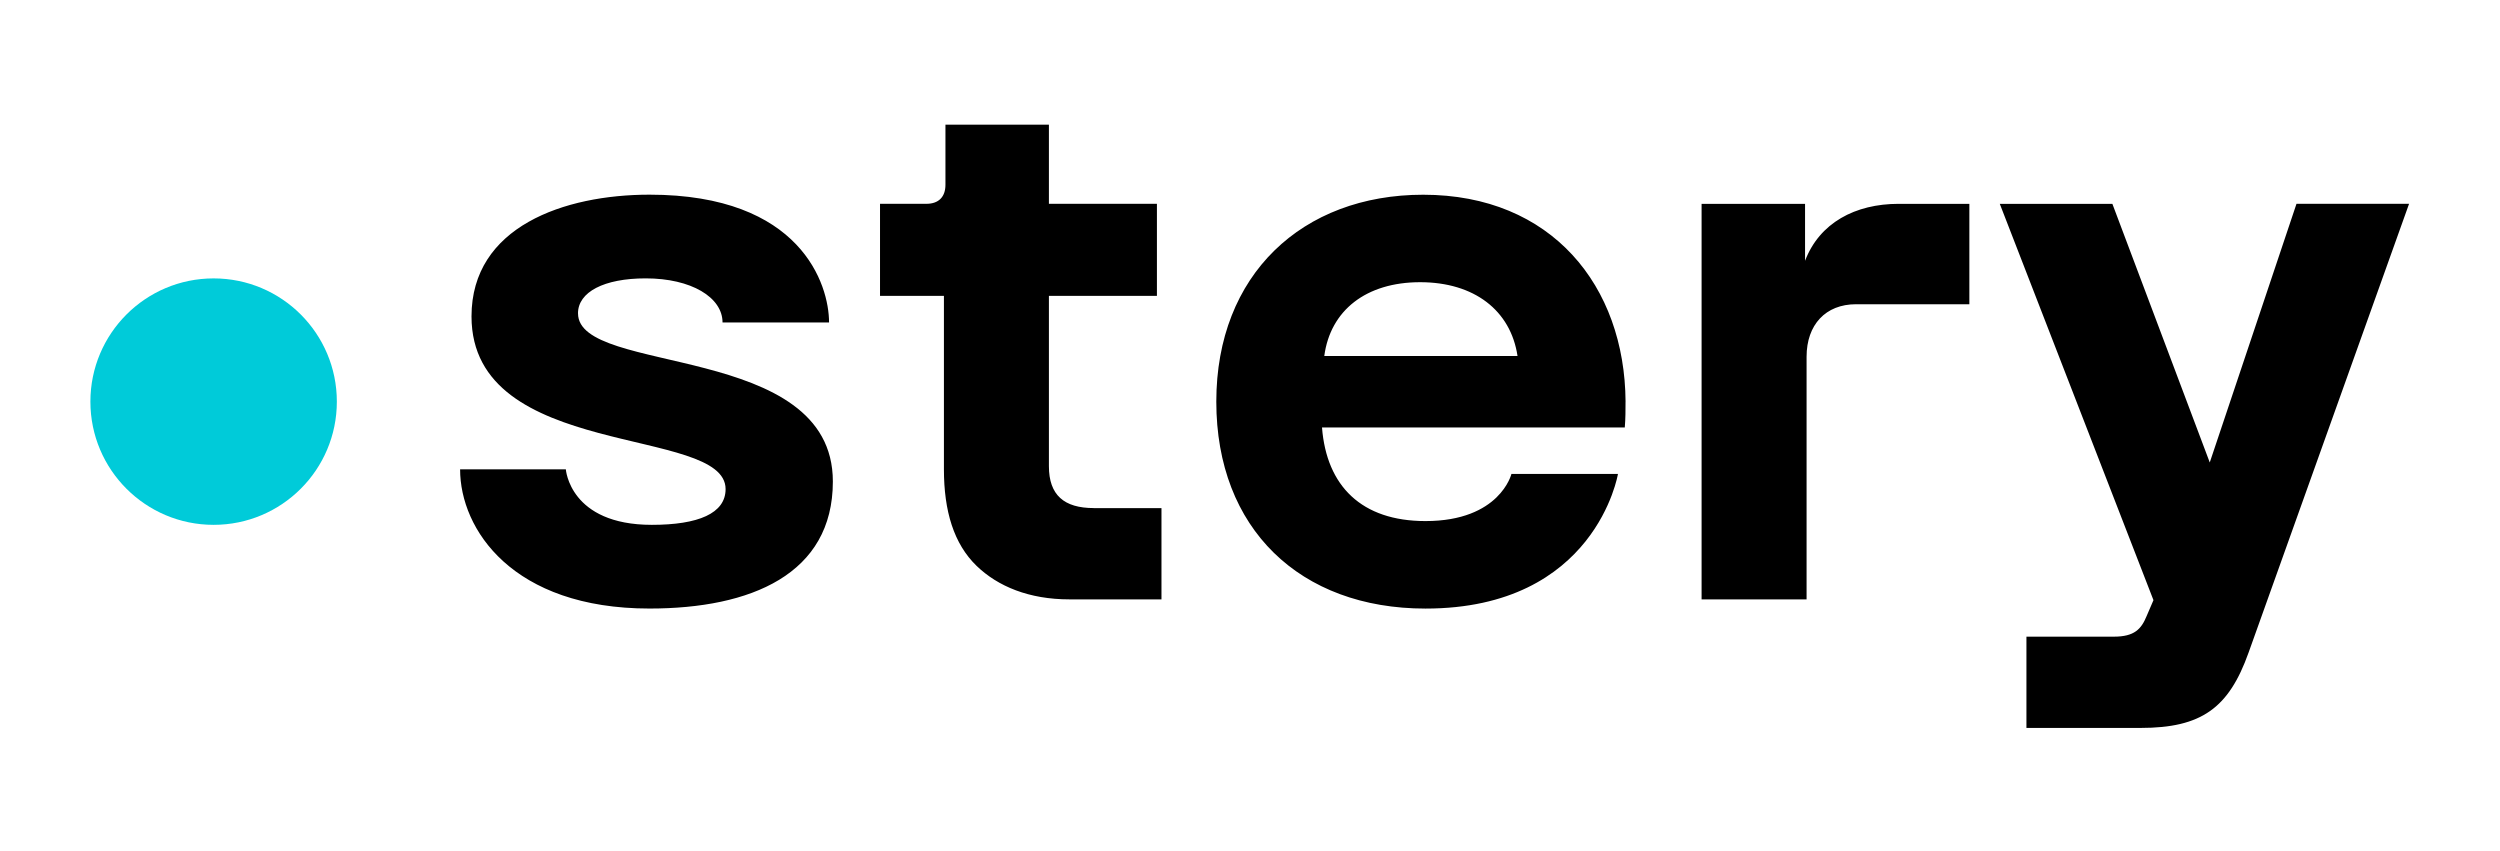<?xml version="1.0" encoding="UTF-8"?> <svg xmlns="http://www.w3.org/2000/svg" width="802" height="273" viewBox="0 0 802 273" fill="none"> <path d="M350.88 163H372.6V192.28H343.07C330.14 192.28 320.13 188.13 313.3 181.54C305.98 174.46 302.81 163.97 302.81 150.55V94.91H282.31V65.38H297.2C301.1 65.38 303.3 63.18 303.3 59.28V40H336.49V65.38H371.14V94.91H336.49V149.57C336.49 158.84 341.37 162.99 350.89 162.99L350.88 163ZM185.42 100.53C185.42 93.7 193.72 89.3 207.14 89.3C221.78 89.3 231.79 95.4 231.79 103.45H265.96C265.96 91.25 256.93 62.45 208.37 62.45C181.04 62.45 151.26 72.7 151.26 101.5C151.26 147.87 232.77 136.4 232.77 156.9C232.77 164.71 223.98 168.37 209.1 168.37C182.74 168.37 181.52 150.56 181.52 150.56H147.6C147.6 169.84 164.44 195.22 208.37 195.22C240.83 195.22 267.18 184.24 267.18 154.47C267.18 109.57 185.43 120.55 185.43 100.54L185.42 100.53ZM579.06 83.69V65.39H545.87V192.29H579.55V114.44C579.55 104.19 585.65 97.6 595.41 97.6H631.77V65.39H609.07C595.16 65.39 583.69 71.49 579.05 83.69H579.06ZM736.71 65.39L708.89 148.36L677.65 65.39H641.53L690.83 192.53L688.63 197.65C686.92 201.8 684.73 204.24 678.14 204.24H650.08V233.52H686.69C706.21 233.52 715 227.17 721.34 209.36L772.83 65.38H736.71V65.39ZM521.47 128.84C521.47 131.52 521.47 134.21 521.23 137.14H424.1C425.56 155.93 436.79 167.16 457.29 167.16C481.21 167.16 484.87 152.03 484.87 152.03H519.04C519.04 152.03 511.96 195.23 457.3 195.23C417.03 195.23 390.19 169.61 390.19 128.85C390.19 88.09 417.77 62.47 456.57 62.47C497.81 62.47 521.24 91.75 521.48 128.85L521.47 128.84ZM486.82 114.2C484.62 99.56 472.91 90.53 455.58 90.53C438.25 90.53 426.78 99.56 424.83 114.2H486.82Z" fill="black"></path> <path d="M68.53 168.37C90.362 168.37 108.06 150.672 108.06 128.84C108.06 107.008 90.362 89.31 68.53 89.31C46.698 89.31 29 107.008 29 128.84C29 150.672 46.698 168.37 68.53 168.37Z" fill="#00CBD9"></path> </svg> 